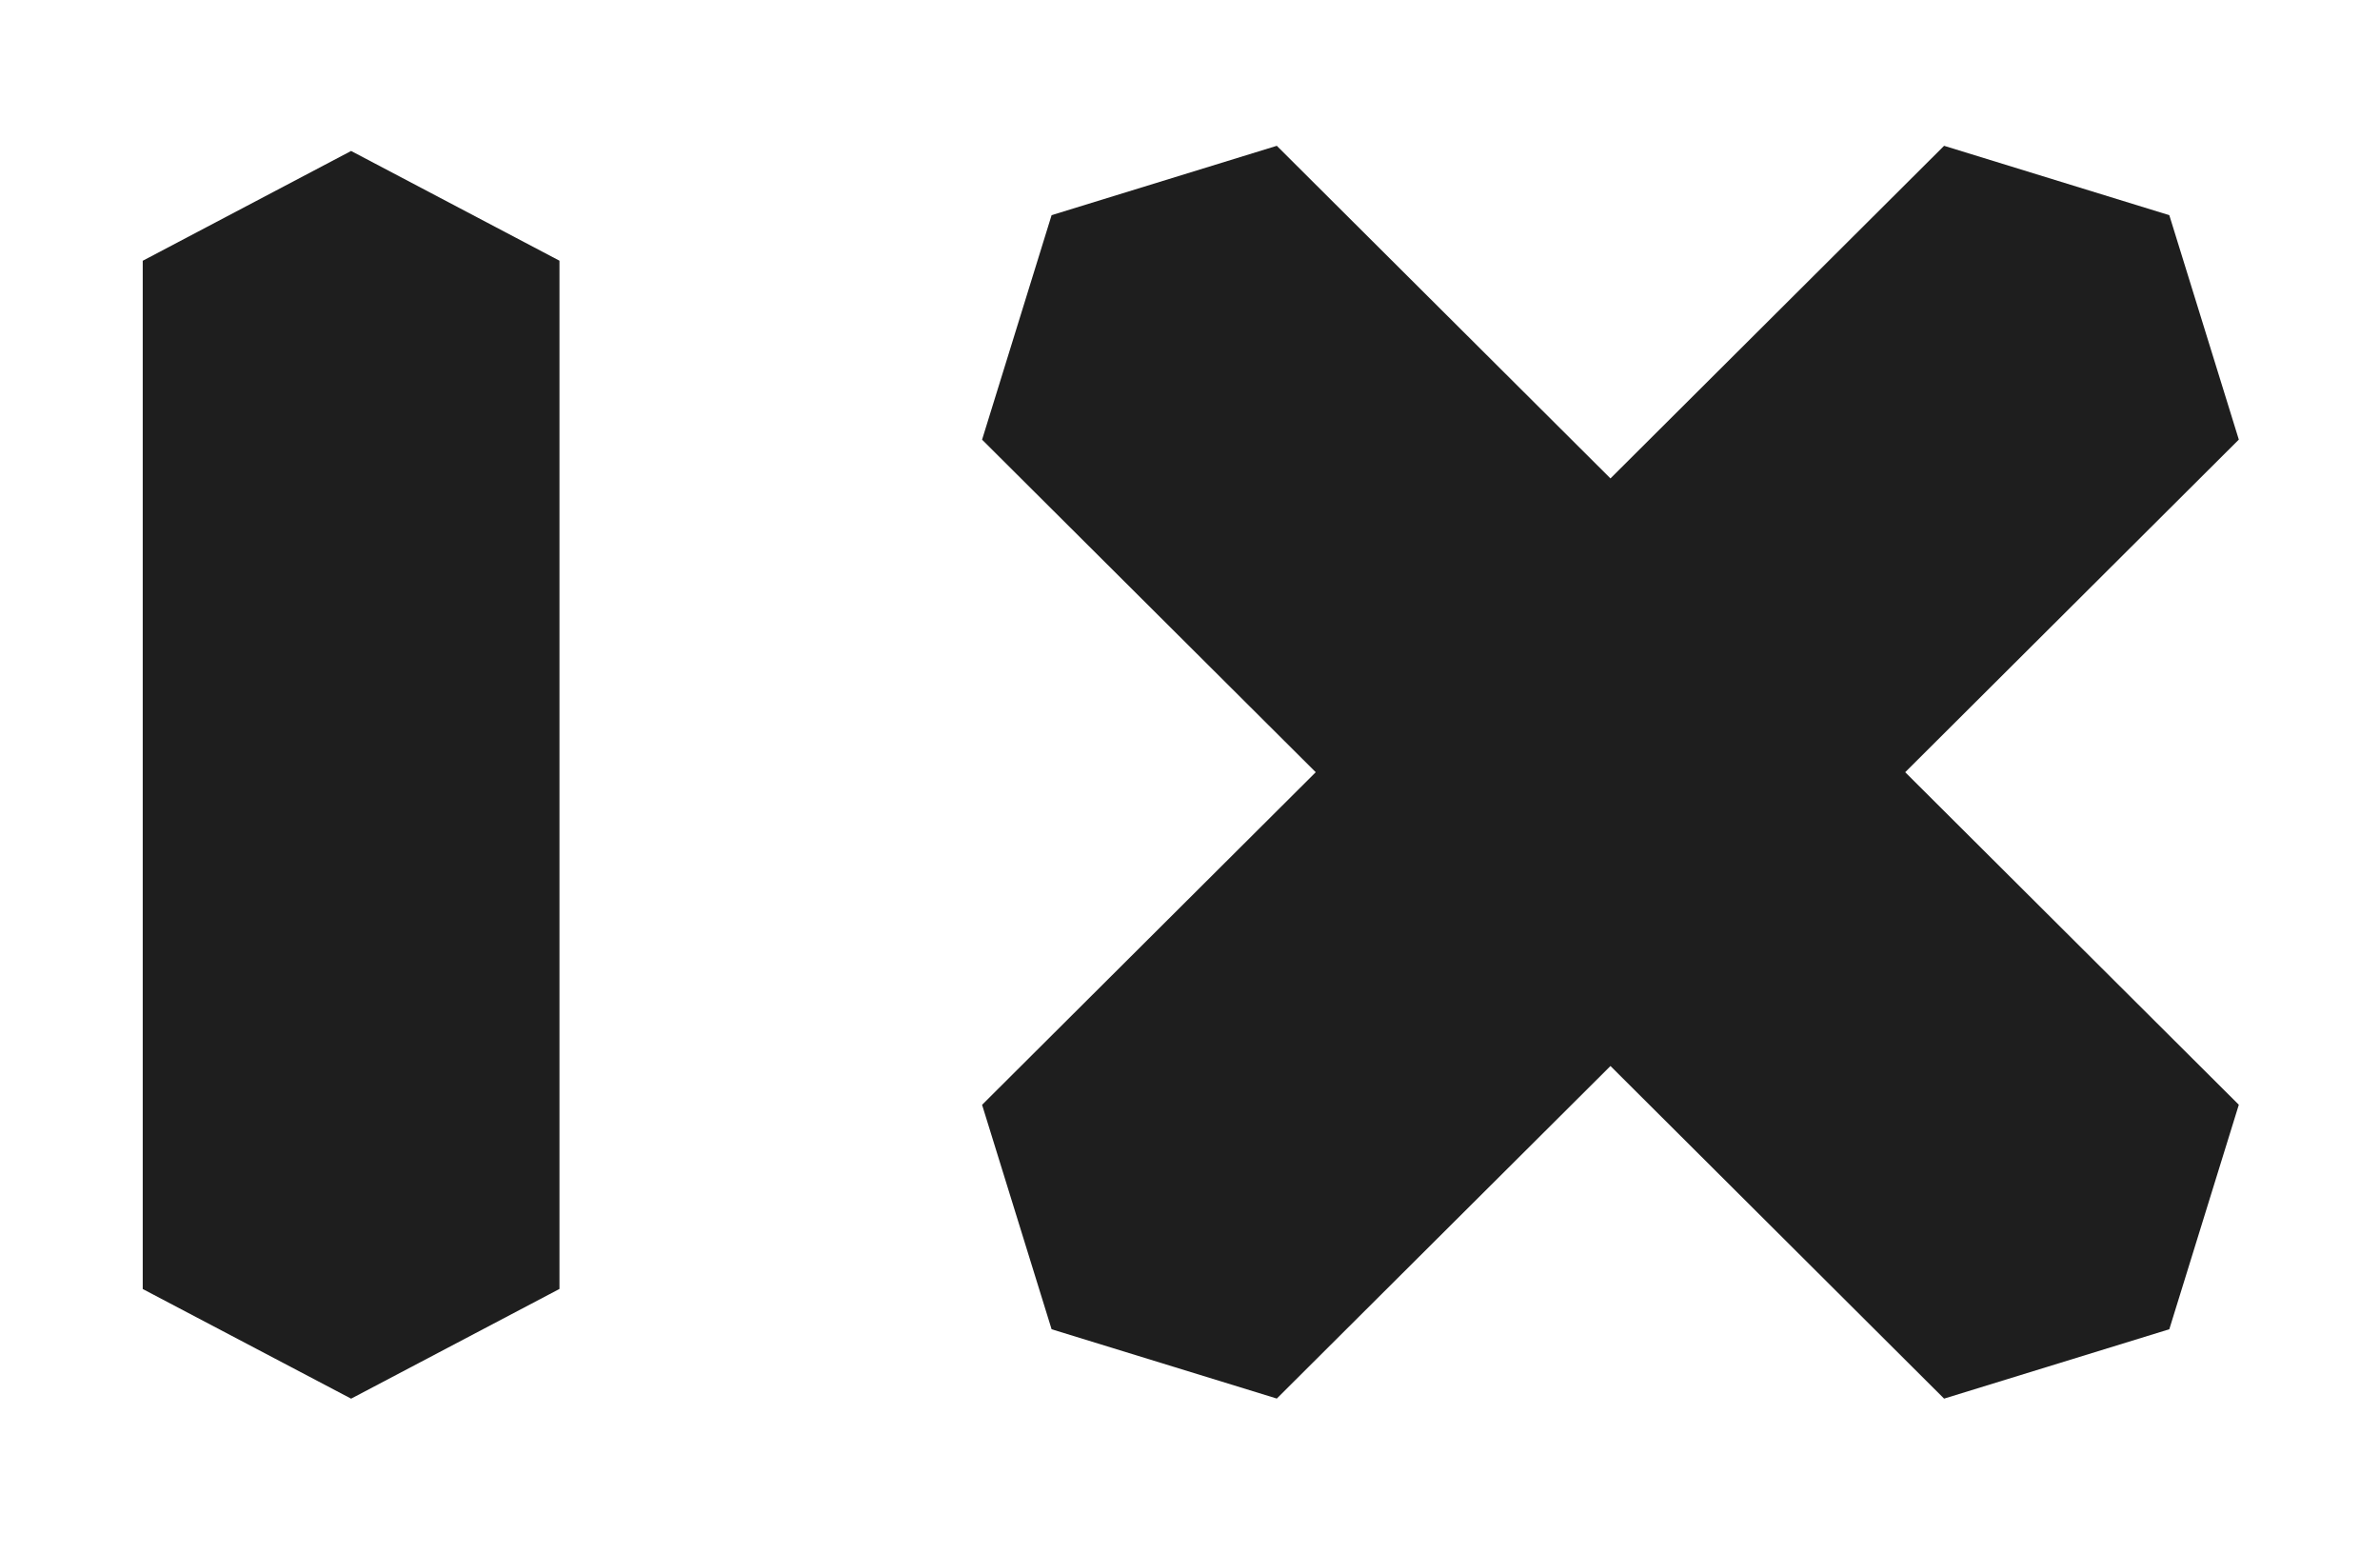 <svg width="72" height="47" viewBox="0 0 72 47" fill="none" xmlns="http://www.w3.org/2000/svg">
<g id="Style=05">
<g id="Union">
<path d="M67.729 13.296L57.636 23.356L67.729 33.414L65.626 40.204L58.813 42.302L48.72 32.242L38.626 42.3L31.813 40.204L29.71 33.416L39.804 23.356L29.71 13.298L31.813 6.508L38.626 4.41L48.72 14.47L58.813 4.41L65.626 6.508L67.729 13.296Z" fill="#1E1E1E"/>
<path d="M4.318 7.887L10.622 4.566L16.925 7.885V38.985L10.622 42.303L4.318 38.987V7.887Z" fill="#1E1E1E"/>
</g>
</g>
</svg>
